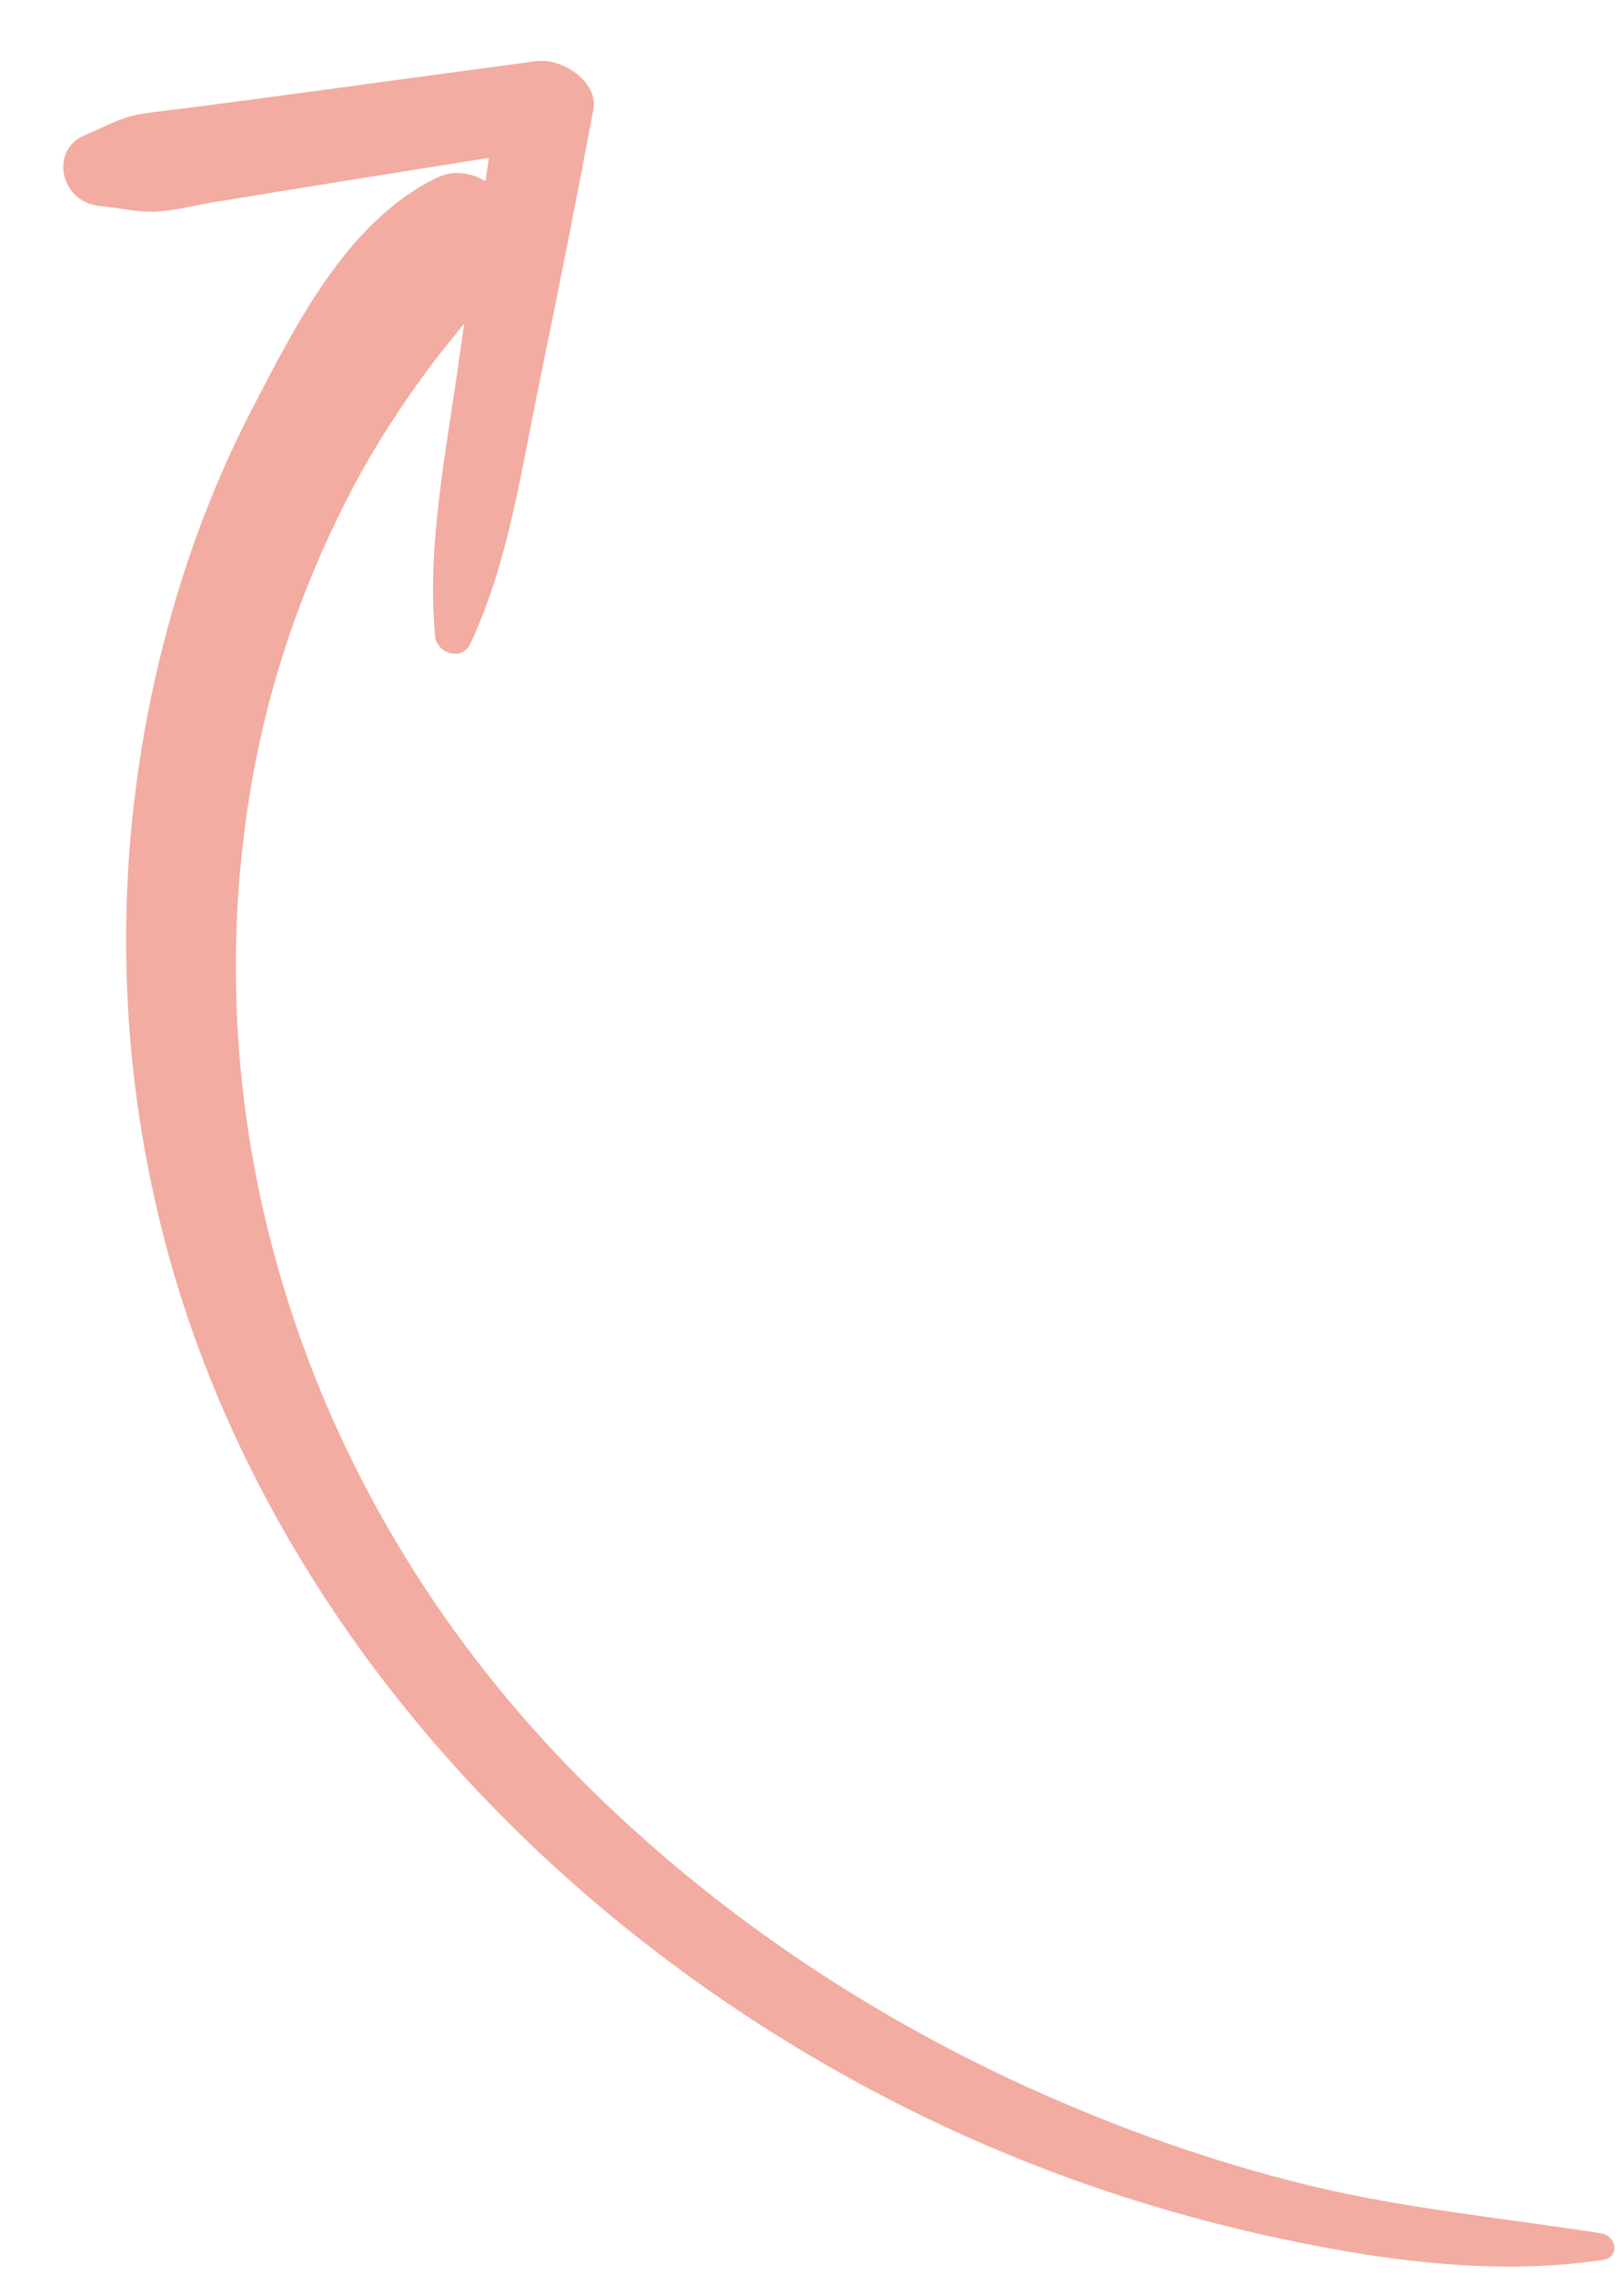 <?xml version="1.0" encoding="UTF-8"?> <svg xmlns="http://www.w3.org/2000/svg" width="15" height="21" viewBox="0 0 15 21" fill="none"><path d="M11.627 20.62C12.669 20.856 13.774 21.016 14.808 20.86C14.959 20.838 14.939 20.64 14.786 20.615C13.882 20.473 12.973 20.388 12.078 20.17C11.195 19.954 10.327 19.646 9.499 19.27C7.854 18.524 6.346 17.47 5.138 16.191C2.692 13.595 1.742 10.182 2.363 7.019C2.535 6.141 2.843 5.296 3.257 4.506C3.457 4.127 3.691 3.766 3.946 3.419C4.054 3.272 4.172 3.131 4.287 2.988C4.269 3.118 4.249 3.249 4.231 3.38C4.118 4.19 3.943 5.037 4.018 5.867C4.033 6.035 4.267 6.105 4.343 5.945C4.696 5.197 4.817 4.323 4.986 3.513C5.158 2.682 5.323 1.847 5.481 1.012C5.529 0.758 5.198 0.532 4.948 0.565C4.243 0.66 3.538 0.755 2.833 0.851C2.491 0.897 2.148 0.943 1.806 0.987C1.636 1.01 1.462 1.026 1.293 1.054C1.101 1.087 0.955 1.178 0.78 1.25C0.461 1.38 0.547 1.872 0.933 1.903C1.101 1.917 1.272 1.962 1.438 1.954C1.608 1.946 1.783 1.898 1.948 1.871C2.308 1.811 2.67 1.753 3.032 1.694L4.516 1.457C4.506 1.528 4.494 1.6 4.484 1.672C4.35 1.593 4.187 1.567 4.034 1.641C3.208 2.041 2.735 2.997 2.344 3.745C1.952 4.494 1.663 5.294 1.467 6.116C1.068 7.786 1.056 9.552 1.478 11.281C2.335 14.797 5.034 17.856 8.581 19.562C9.555 20.03 10.575 20.381 11.627 20.62Z" fill="#F2ACA1"></path></svg> 